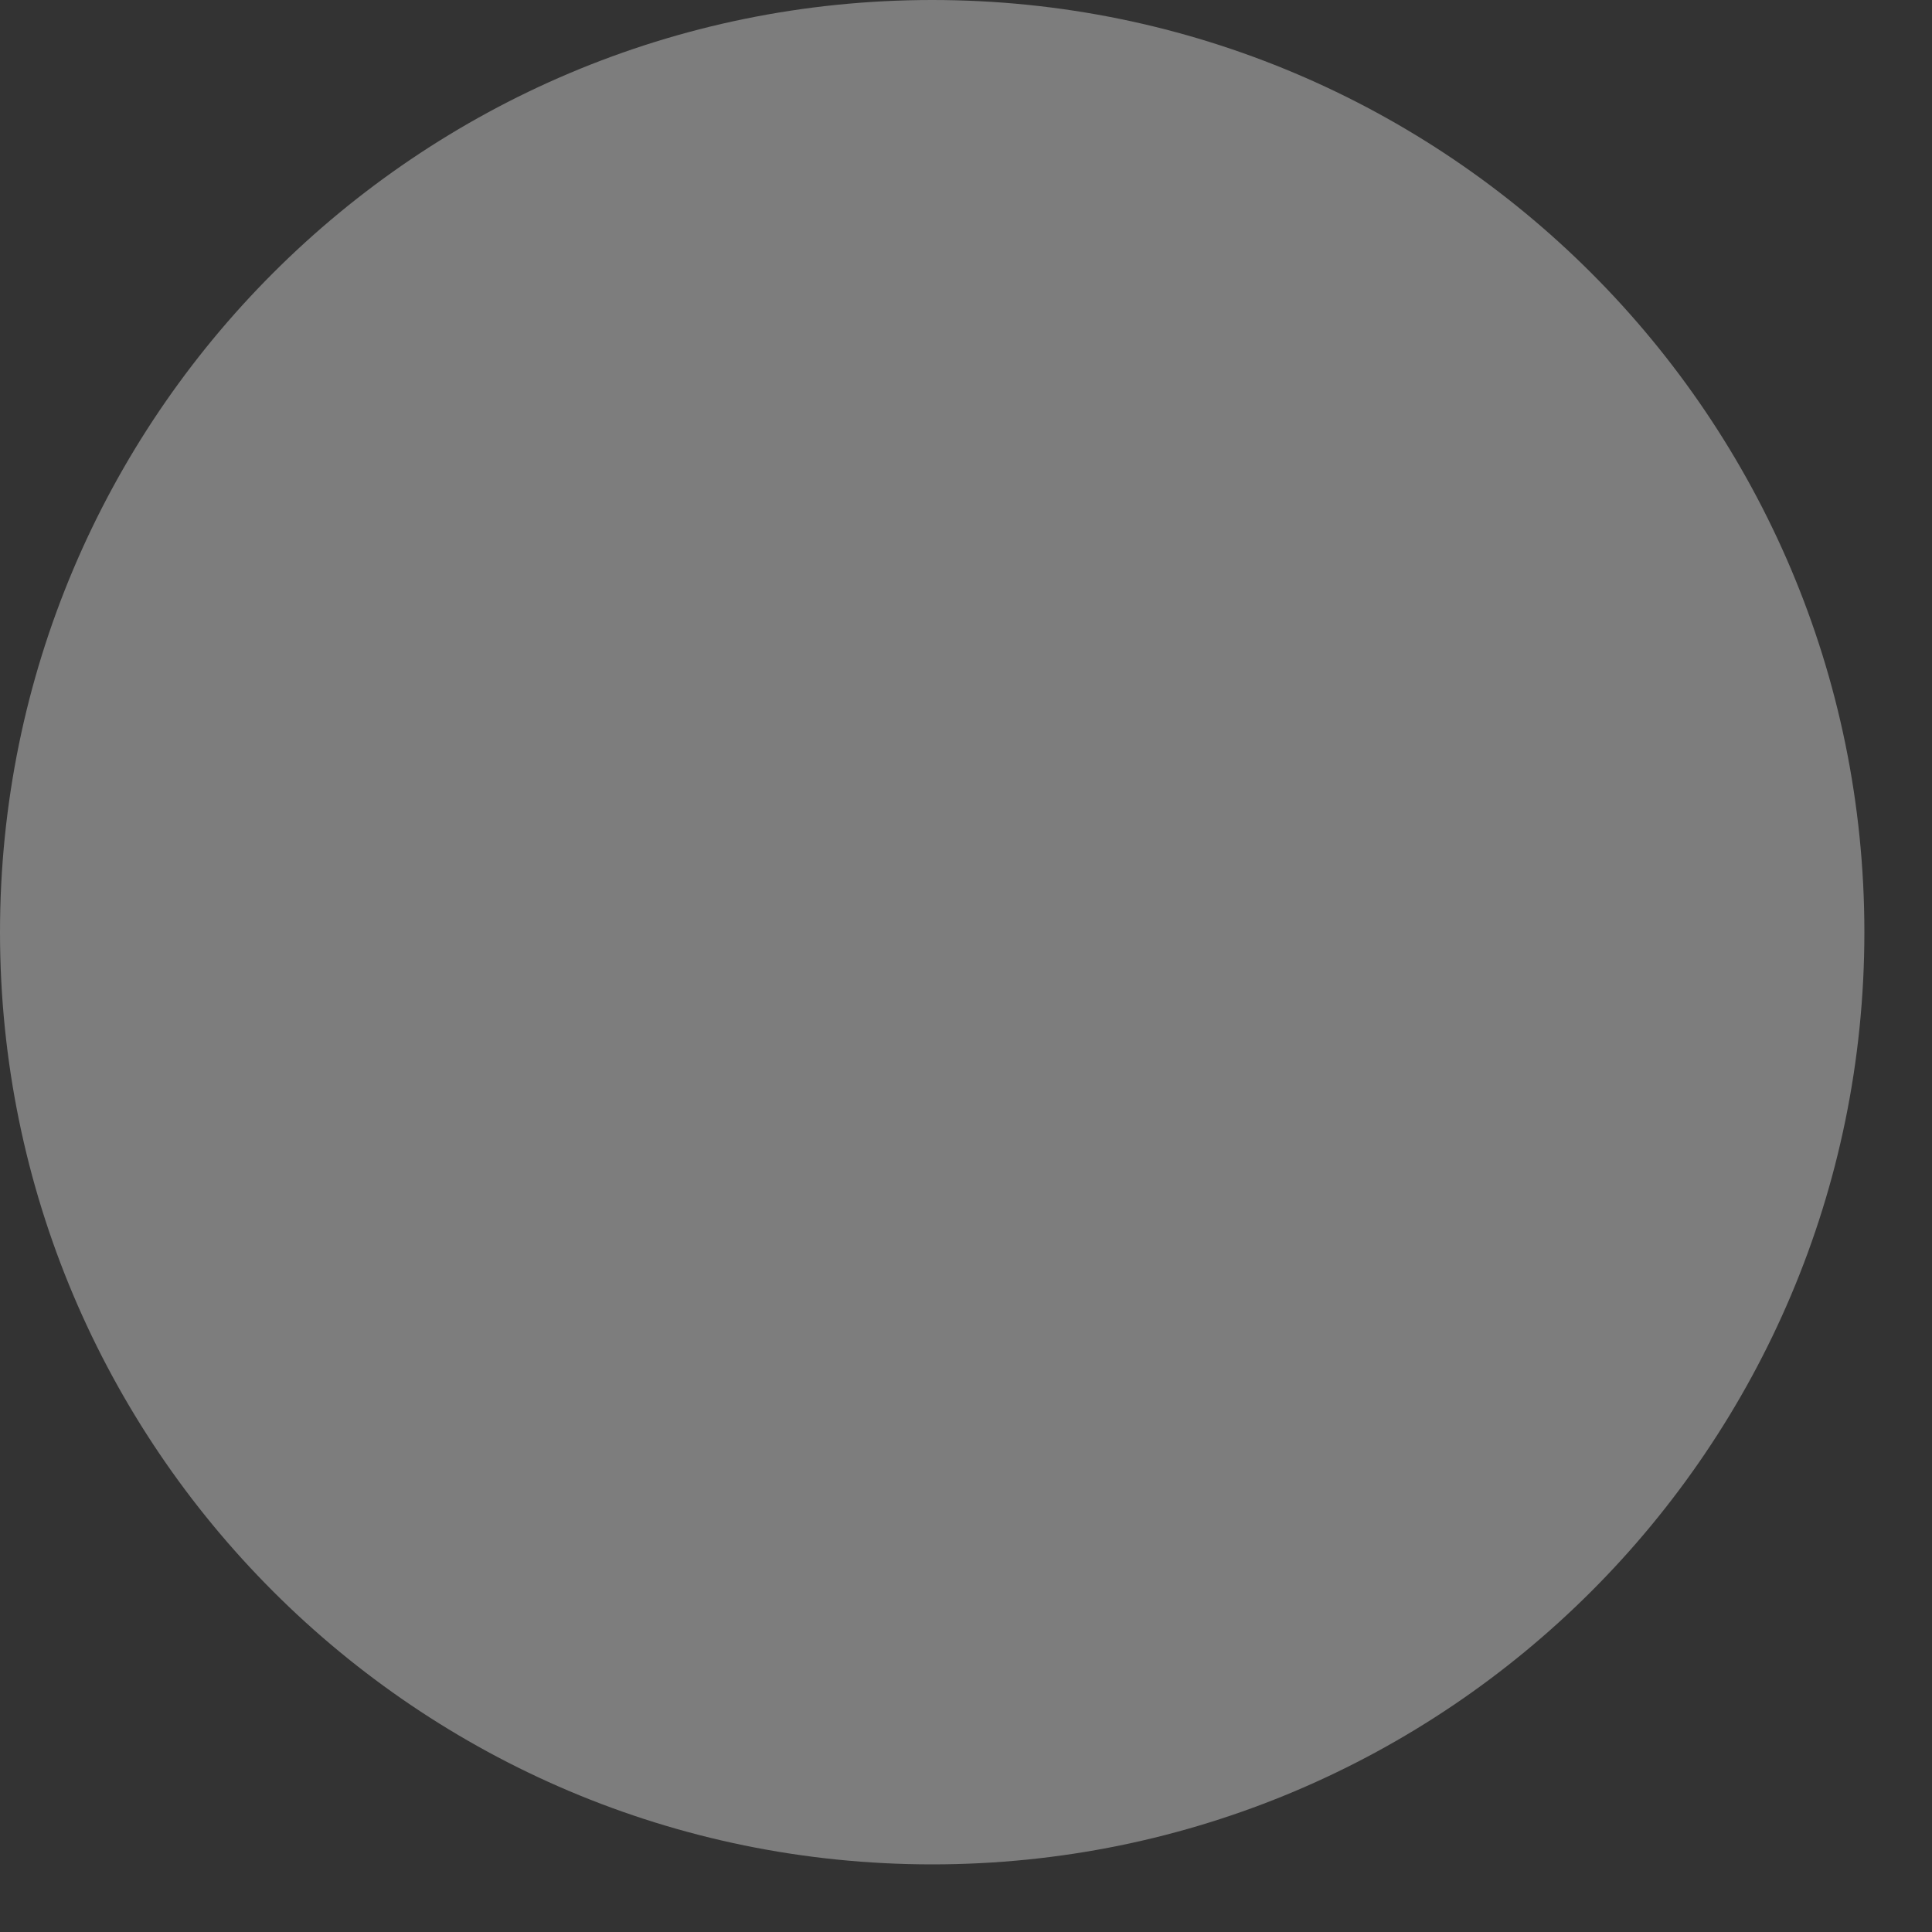 <?xml version="1.0" encoding="UTF-8"?> <svg xmlns="http://www.w3.org/2000/svg" width="28" height="28" viewBox="0 0 28 28" fill="none"><rect x="0" y="0" width="28" height="28" fill="#333333" stroke="none"/><path opacity="0.36" d="M13.51 27.02C20.971 27.02 27.02 20.971 27.02 13.51C27.02 6.049 20.971 0 13.51 0C6.049 0 0 6.049 0 13.51C0 20.971 6.049 27.02 13.51 27.02Z" fill="white"></path></svg> 
